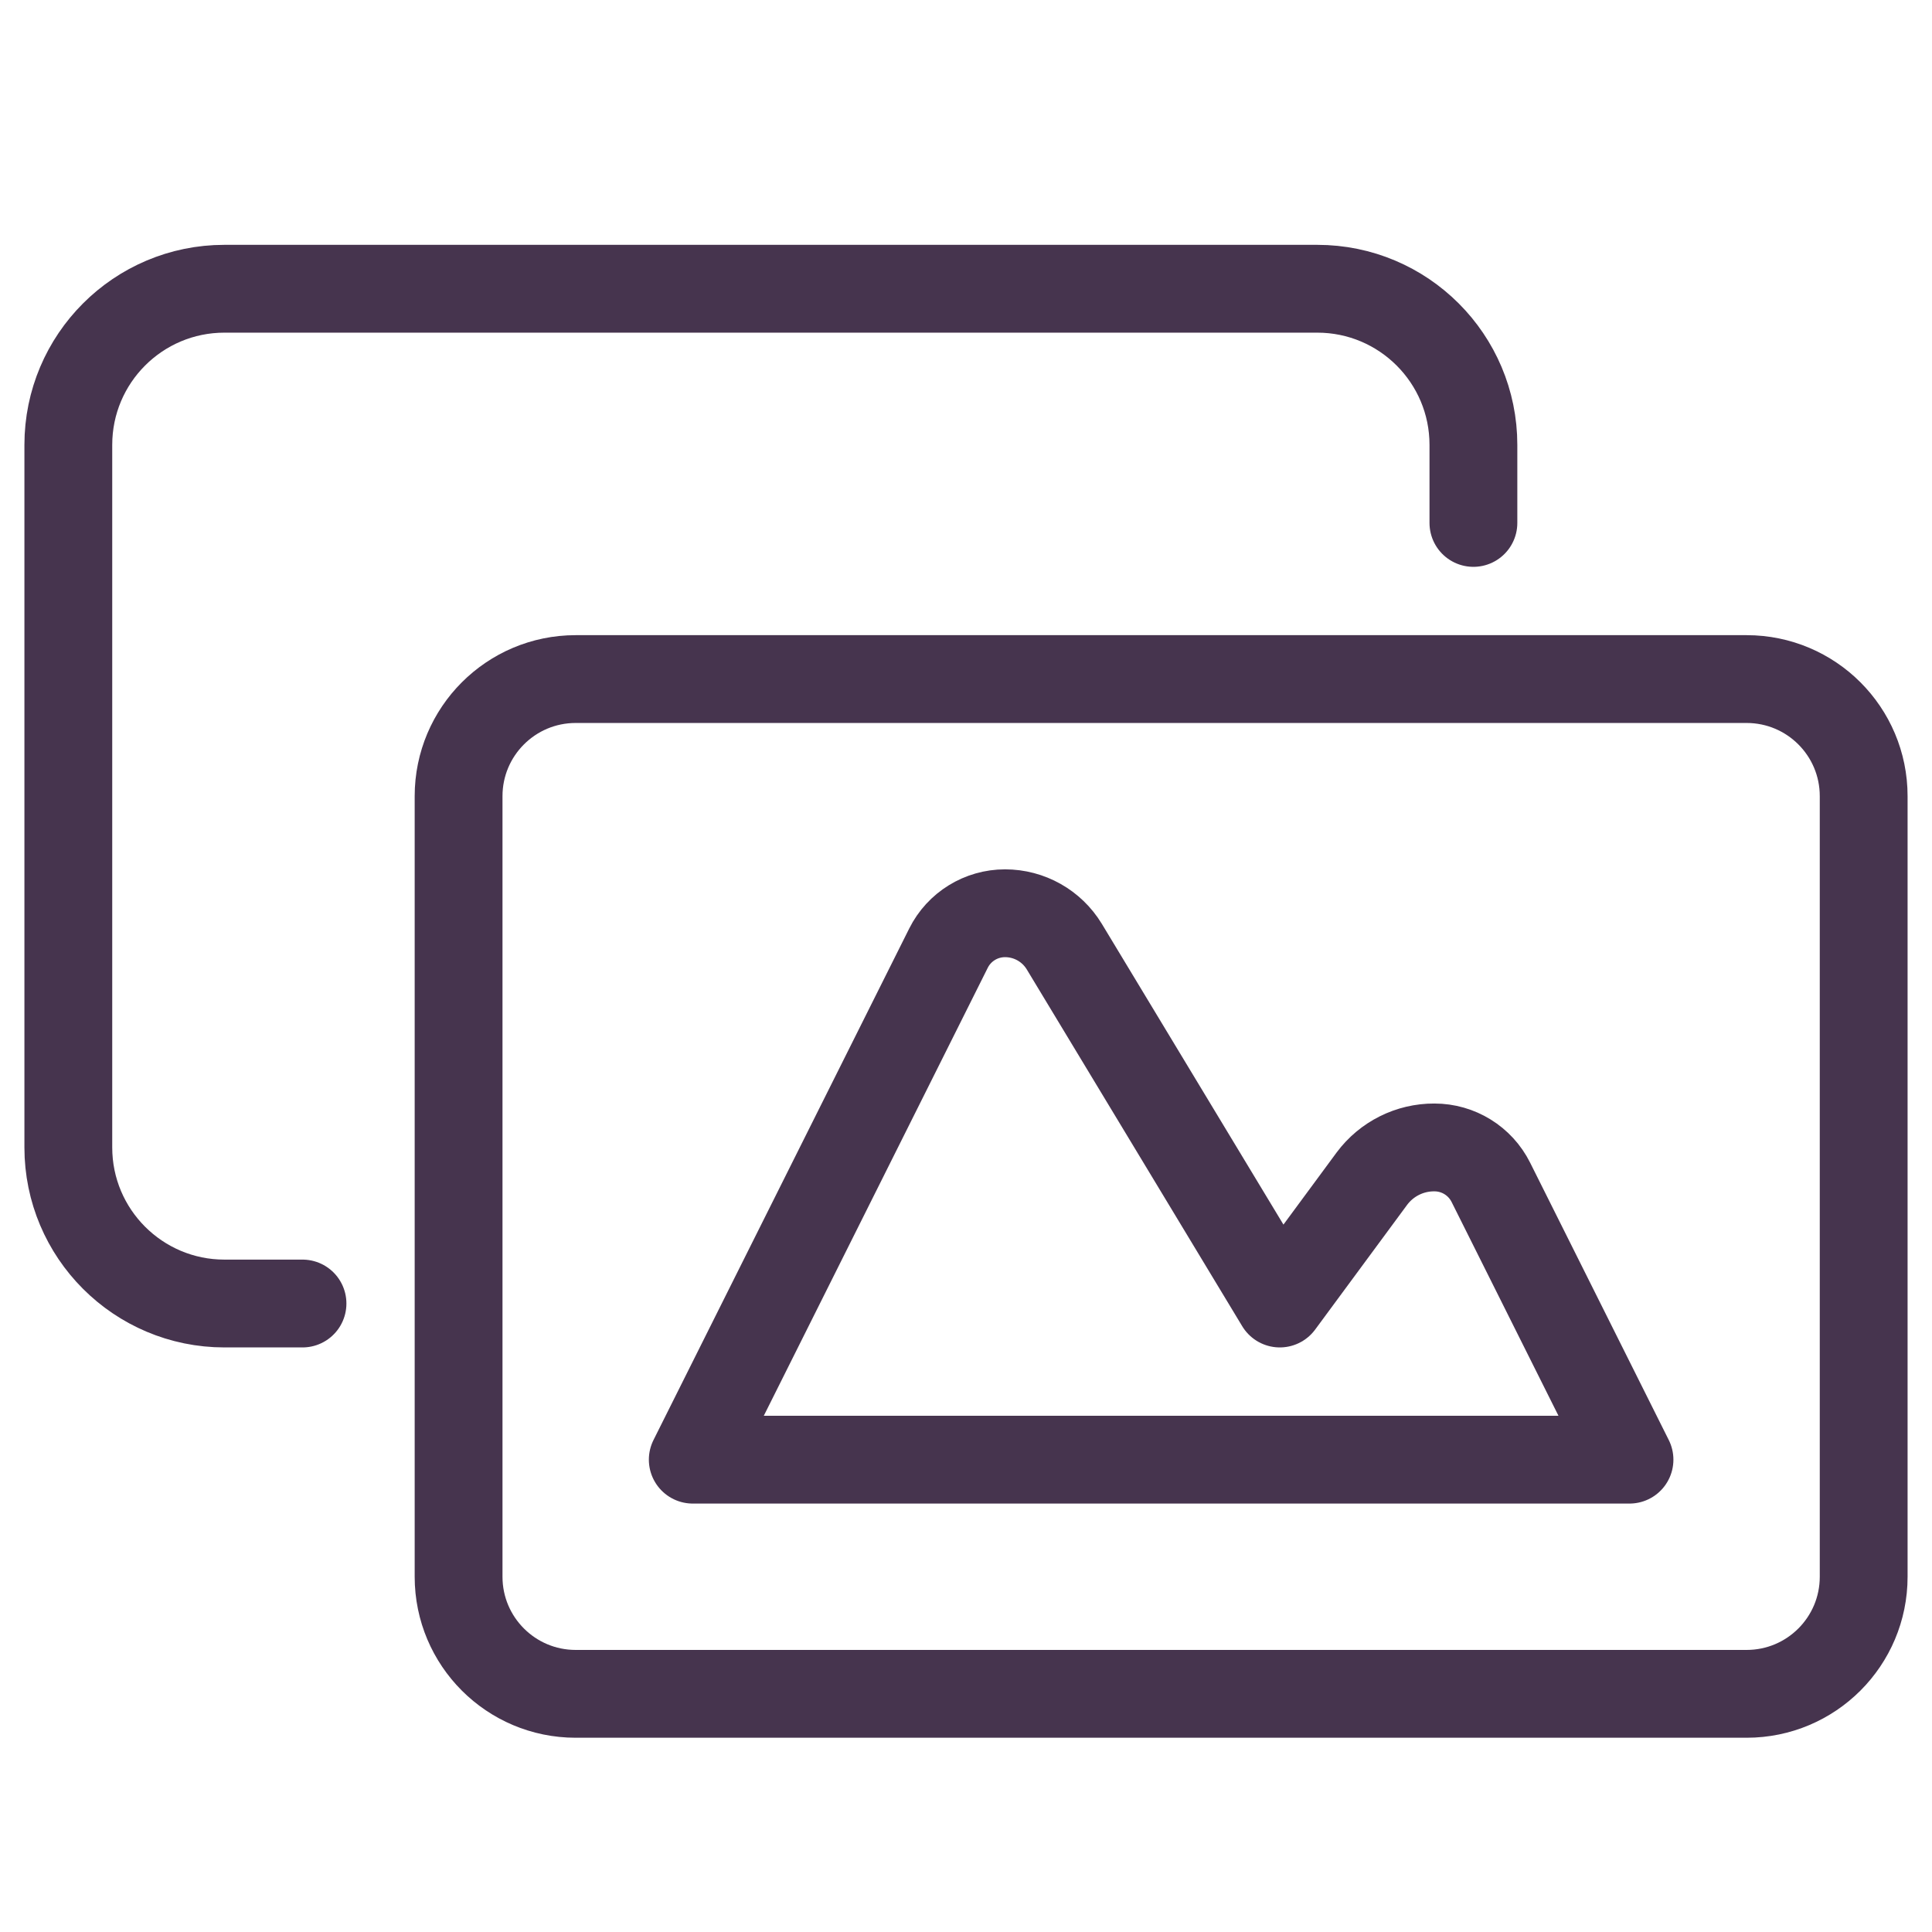 <svg width="33" height="33" viewBox="0 0 33 33" fill="none" xmlns="http://www.w3.org/2000/svg">
<path d="M25.167 8.932V7.599C25.167 6.126 23.973 4.932 22.5 4.932H3.833C2.361 4.932 1.167 6.126 1.167 7.599V19.599C1.167 21.071 2.361 22.265 3.833 22.265H5.167" stroke="#46344E" stroke-width="1.5" stroke-linecap="round" stroke-linejoin="round"/>
<path fill-rule="evenodd" clip-rule="evenodd" d="M7.833 13.599C7.833 12.494 8.729 11.599 9.833 11.599H29.833C30.938 11.599 31.833 12.494 31.833 13.599V26.932C31.833 28.037 30.938 28.932 29.833 28.932H9.833C8.729 28.932 7.833 28.037 7.833 26.932V13.599Z" stroke="#46344E" stroke-width="1.5" stroke-linecap="round" stroke-linejoin="round"/>
<path fill-rule="evenodd" clip-rule="evenodd" d="M11.833 24.932L16.201 16.195C16.384 15.829 16.758 15.599 17.167 15.599C17.581 15.599 17.964 15.815 18.179 16.169L21.86 22.265L23.433 20.132C23.684 19.795 24.08 19.597 24.5 19.599C24.909 19.599 25.282 19.829 25.465 20.195L27.833 24.932H11.833Z" stroke="#46344E" stroke-width="1.5" stroke-linecap="round" stroke-linejoin="round"/>
</svg>
